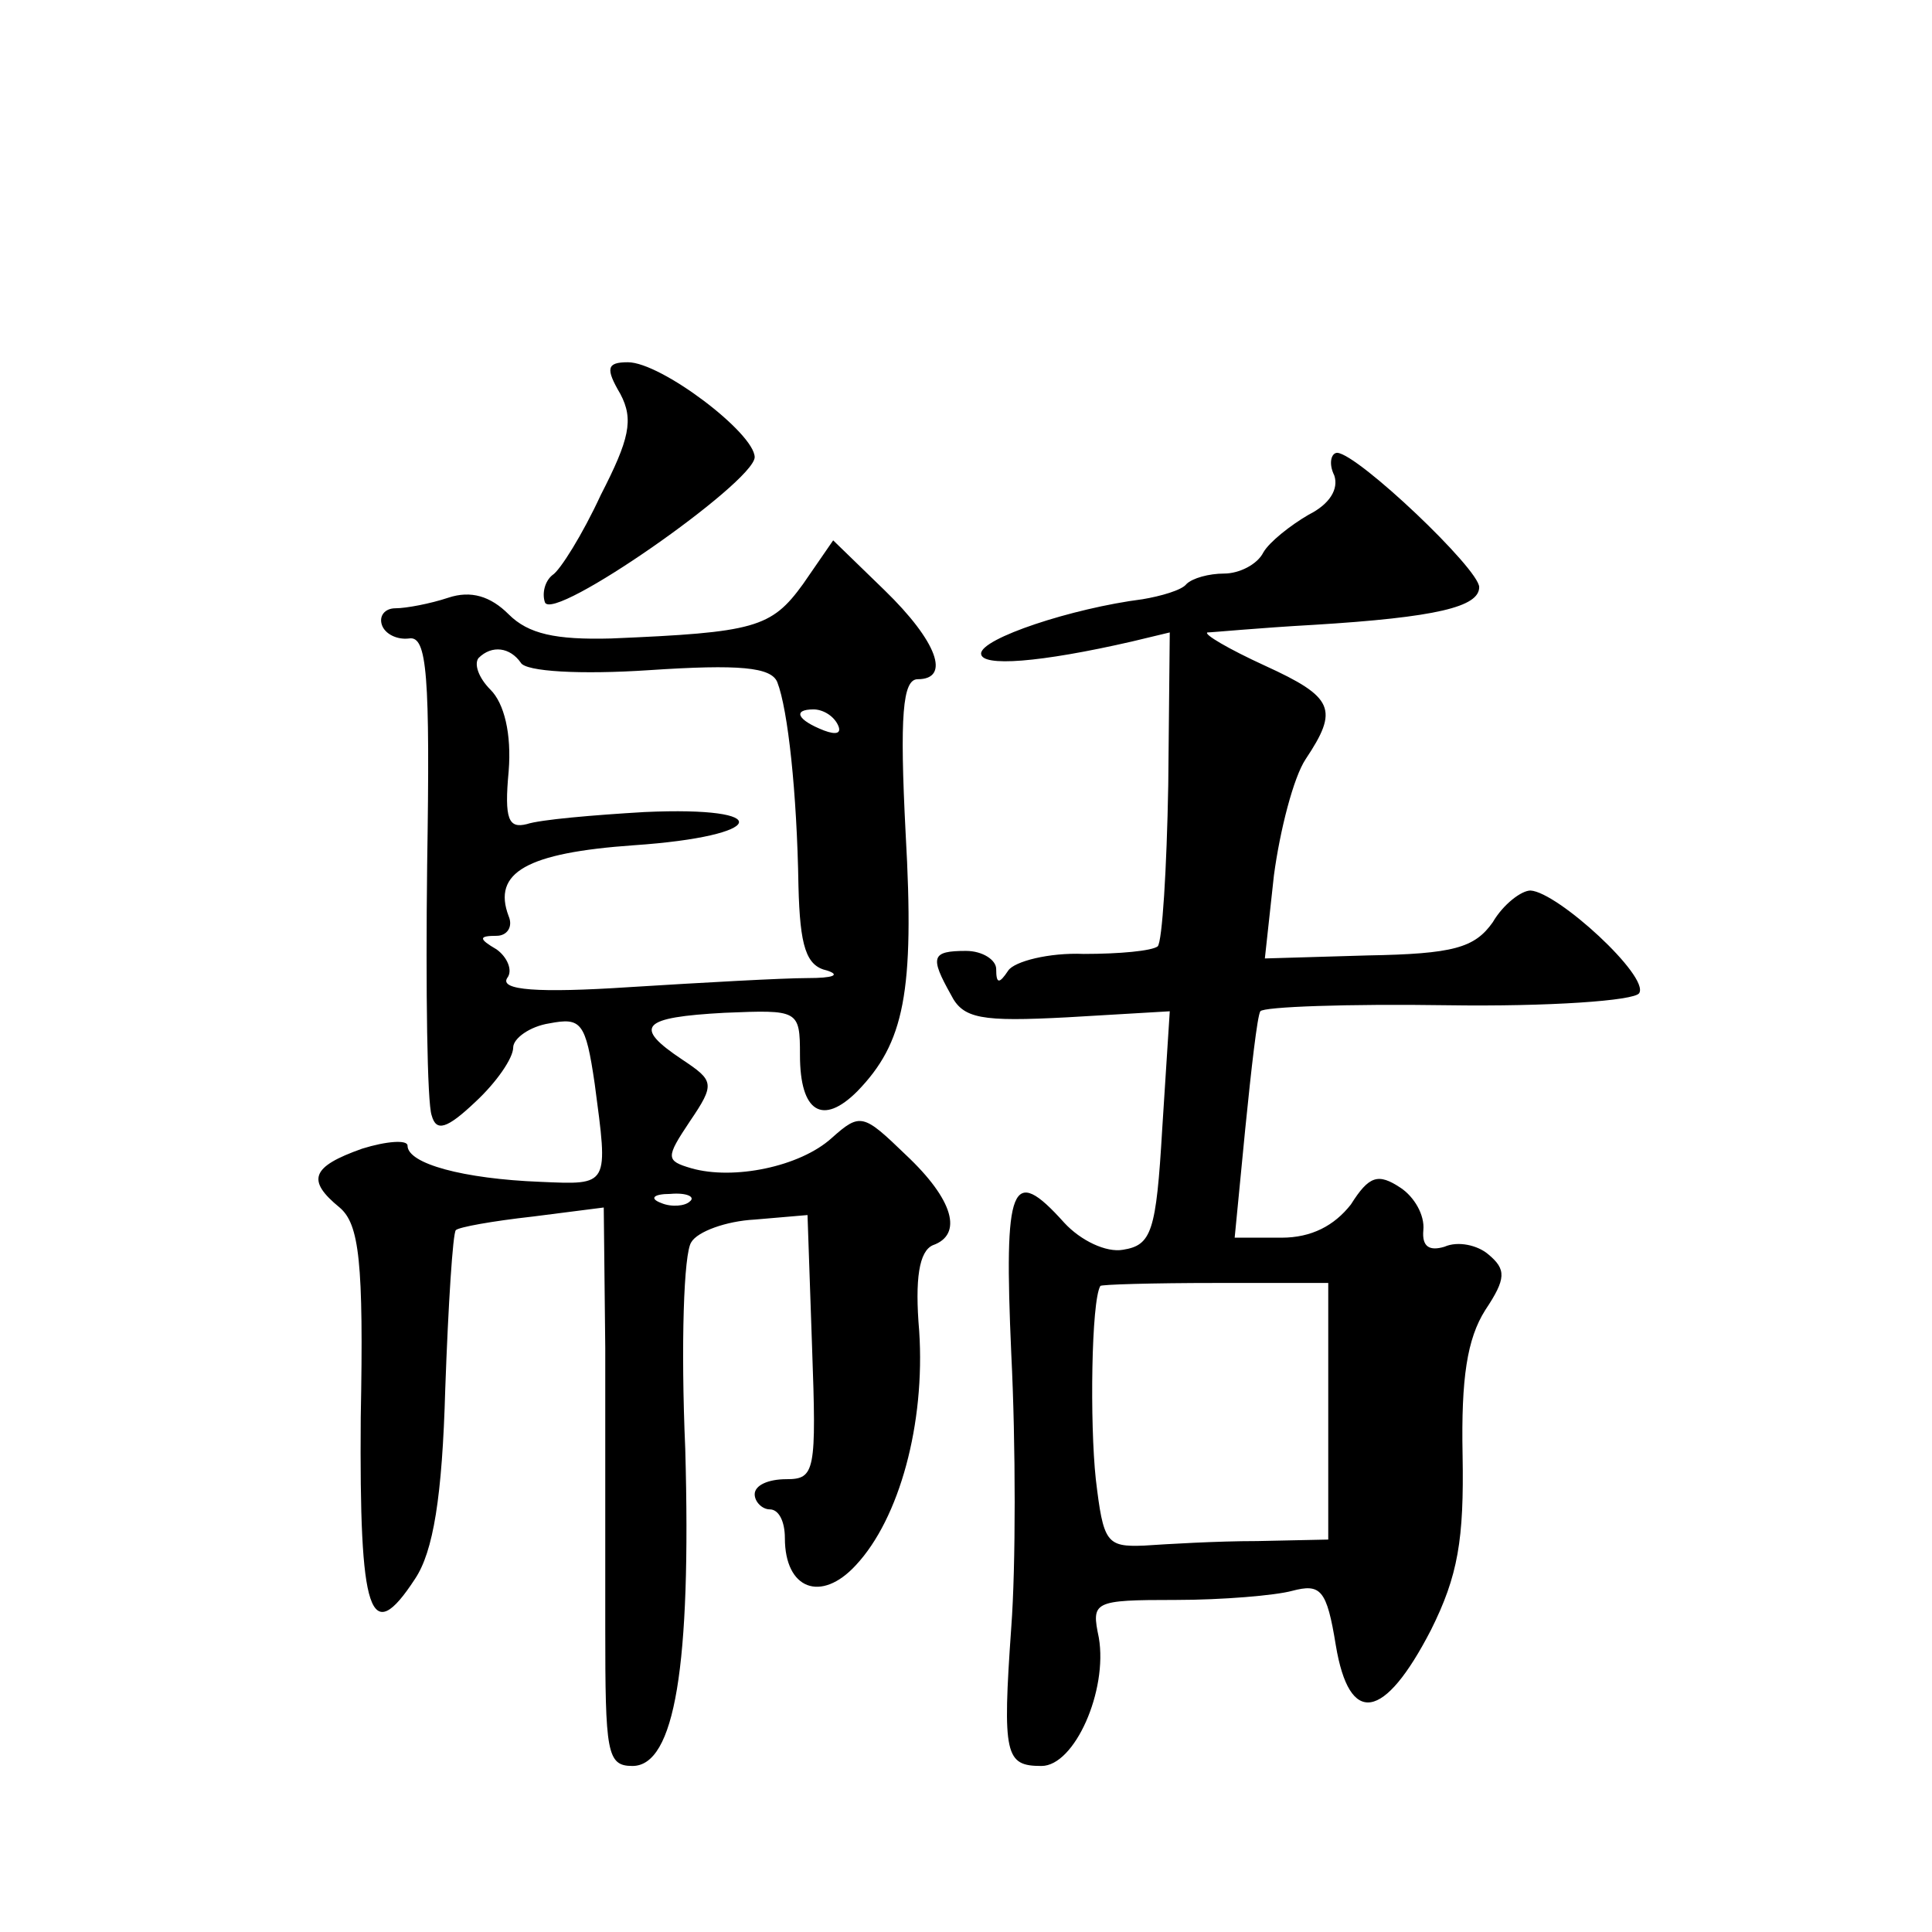 <?xml version="1.0" standalone="no"?>
<!DOCTYPE svg PUBLIC "-//W3C//DTD SVG 20010904//EN"
 "http://www.w3.org/TR/2001/REC-SVG-20010904/DTD/svg10.dtd">
<svg version="1.0" xmlns="http://www.w3.org/2000/svg"
 width="128pt" height="128pt" viewBox="0 0 128 128"
 preserveAspectRatio="xMidYMid meet">
<g transform="translate(0,128) scale(0.1,-0.1)"
fill="#0" stroke="none">
<path d="M411 1019 c9 -17 6 -30 -13 -67 -12 -26 -27 -50 -32 -53 -5 -4 -7 -12
-5 -18 5 -14 138 79 139 96 0 16 -62 63 -84 63 -14 0 -15 -4 -5 -21z M884 965 c3
-9 -3 -19 -17 -26 -12 -7 -26 -18 -30 -25 -4 -8 -16 -14 -26 -14 -10 0 -21 -3 -25
-7 -3 -4 -17 -8 -29 -10 -47 -6 -107 -26 -107 -36 0 -9 39 -6 100 8 l25 6 -1 -101
c-1 -56 -4 -104 -7 -107 -4 -3 -25 -5 -49 -5 -23 1 -46 -5 -50 -11 -6 -9 -8 -9
-8 1 0 6 -9 12 -20 12 -23 0 -24 -4 -10 -29 8 -16 20 -18 77 -15 l68 4 -5 -78 c-4
-68 -7 -77 -26 -80 -11 -2 -28 6 -39 18 -35 39 -40 26 -35 -87 3 -60 3 -141 0 -181
-6 -85 -4 -92 20 -92 22 0 44 50 38 85 -5 24 -4 25 51 25 31 0 66 3 77 6 19 5 23
1 29 -36 9 -54 32 -50 63 10 18 36 22 60 21 116 -1 51 3 77 15 96 14 21 14 27 2
37 -7 6 -20 9 -29 5 -10 -3 -15 0 -14 11 1 10 -6 22 -15 28 -15 10 -21 8 -33 -11
-11 -14 -26 -22 -46 -22 l-31 0 7 72 c4 40 8 75 10 78 2 3 58 5 124 4 67 -1 124
3 127 8 7 11 -54 67 -72 68 -6 0 -18 -9 -25 -21 -12 -17 -26 -21 -83 -22 l-68 -2
6 55 c4 30 13 65 21 77 22 33 19 41 -27 62 -24 11 -41 21 -38 22 3 0 34 3 70 5
82 5 110 12 110 25 0 12 -80 88 -94 89 -4 0 -6 -7 -2 -15z m-4 -620 l0 -85 -47
-1 c-27 0 -60 -2 -75 -3 -25 -1 -27 2 -32 44 -4 37 -3 118 3 128 0 1 35 2 76 2
l75 0 0 -85z M532 893 c-21 -29 -32 -32 -127 -36 -37 -1 -55 3 -68 16 -12 12 -25
16 -40 11 -12 -4 -28 -7 -35 -7 -7 0 -11 -5 -9 -11 2 -6 10 -10 18 -9 12 2 14 -24
12 -150 -1 -83 0 -158 3 -166 3 -11 10 -9 29 9 14 13 25 29 25 36 0 6 11 14 24
16 21 4 24 1 30 -40 9 -68 10 -67 -36 -65 -51 2 -88 12 -88 24 0 4 -14 3 -30 -2
-34 -12 -37 -21 -15 -39 13 -11 16 -36 14 -139 -1 -131 6 -153 36 -107 12 18 18
54 20 126 2 56 5 103 7 105 2 2 24 6 51 9 l47 6 1 -93 c0 -50 0 -134 0 -185 0 -83
1 -92 18 -92 28 0 39 66 35 210 -3 69 -1 130 4 137 4 7 23 14 42 15 l35 3 3 -87
c3 -83 2 -88 -17 -88 -12 0 -21 -4 -21 -10 0 -5 5 -10 10 -10 6 0 10 -8 10 -19
0 -34 24 -43 47 -18 29 31 46 94 42 155 -3 35 0 53 9 57 20 7 14 30 -18 60 -28
27 -30 28 -49 11 -21 -19 -65 -28 -93 -20 -17 5 -17 7 -1 31 17 25 16 27 -5 41
-33 22 -27 28 28 31 49 2 50 2 50 -28 0 -38 15 -47 38 -24 31 32 38 65 32 171 -4
78 -2 102 8 102 22 0 13 25 -22 59 l-34 33 -20 -29z m-187 -52 c3 -6 40 -8 85 -5
60 4 81 2 85 -8 7 -18 13 -73 14 -135 1 -40 5 -53 19 -56 9 -3 4 -5 -13 -5 -16
0 -70 -3 -118 -6 -61 -4 -86 -2 -81 6 4 5 0 14 -7 19 -12 7 -12 9 0 9 7 0 11 6
8 13 -11 29 12 42 83 47 88 6 95 26 7 22 -34 -2 -69 -5 -78 -8 -12 -3 -15 3 -12
35 2 25 -3 45 -12 54 -8 8 -11 17 -8 21 9 9 21 7 28 -3z m210 -41 c3 -6 -1 -7 -9
-4 -18 7 -21 14 -7 14 6 0 13 -4 16 -10z m-98 -316 c-3 -3 -12 -4 -19 -1 -8 3 -5
6 6 6 11 1 17 -2 13 -5z"/>
</g>
</svg>
